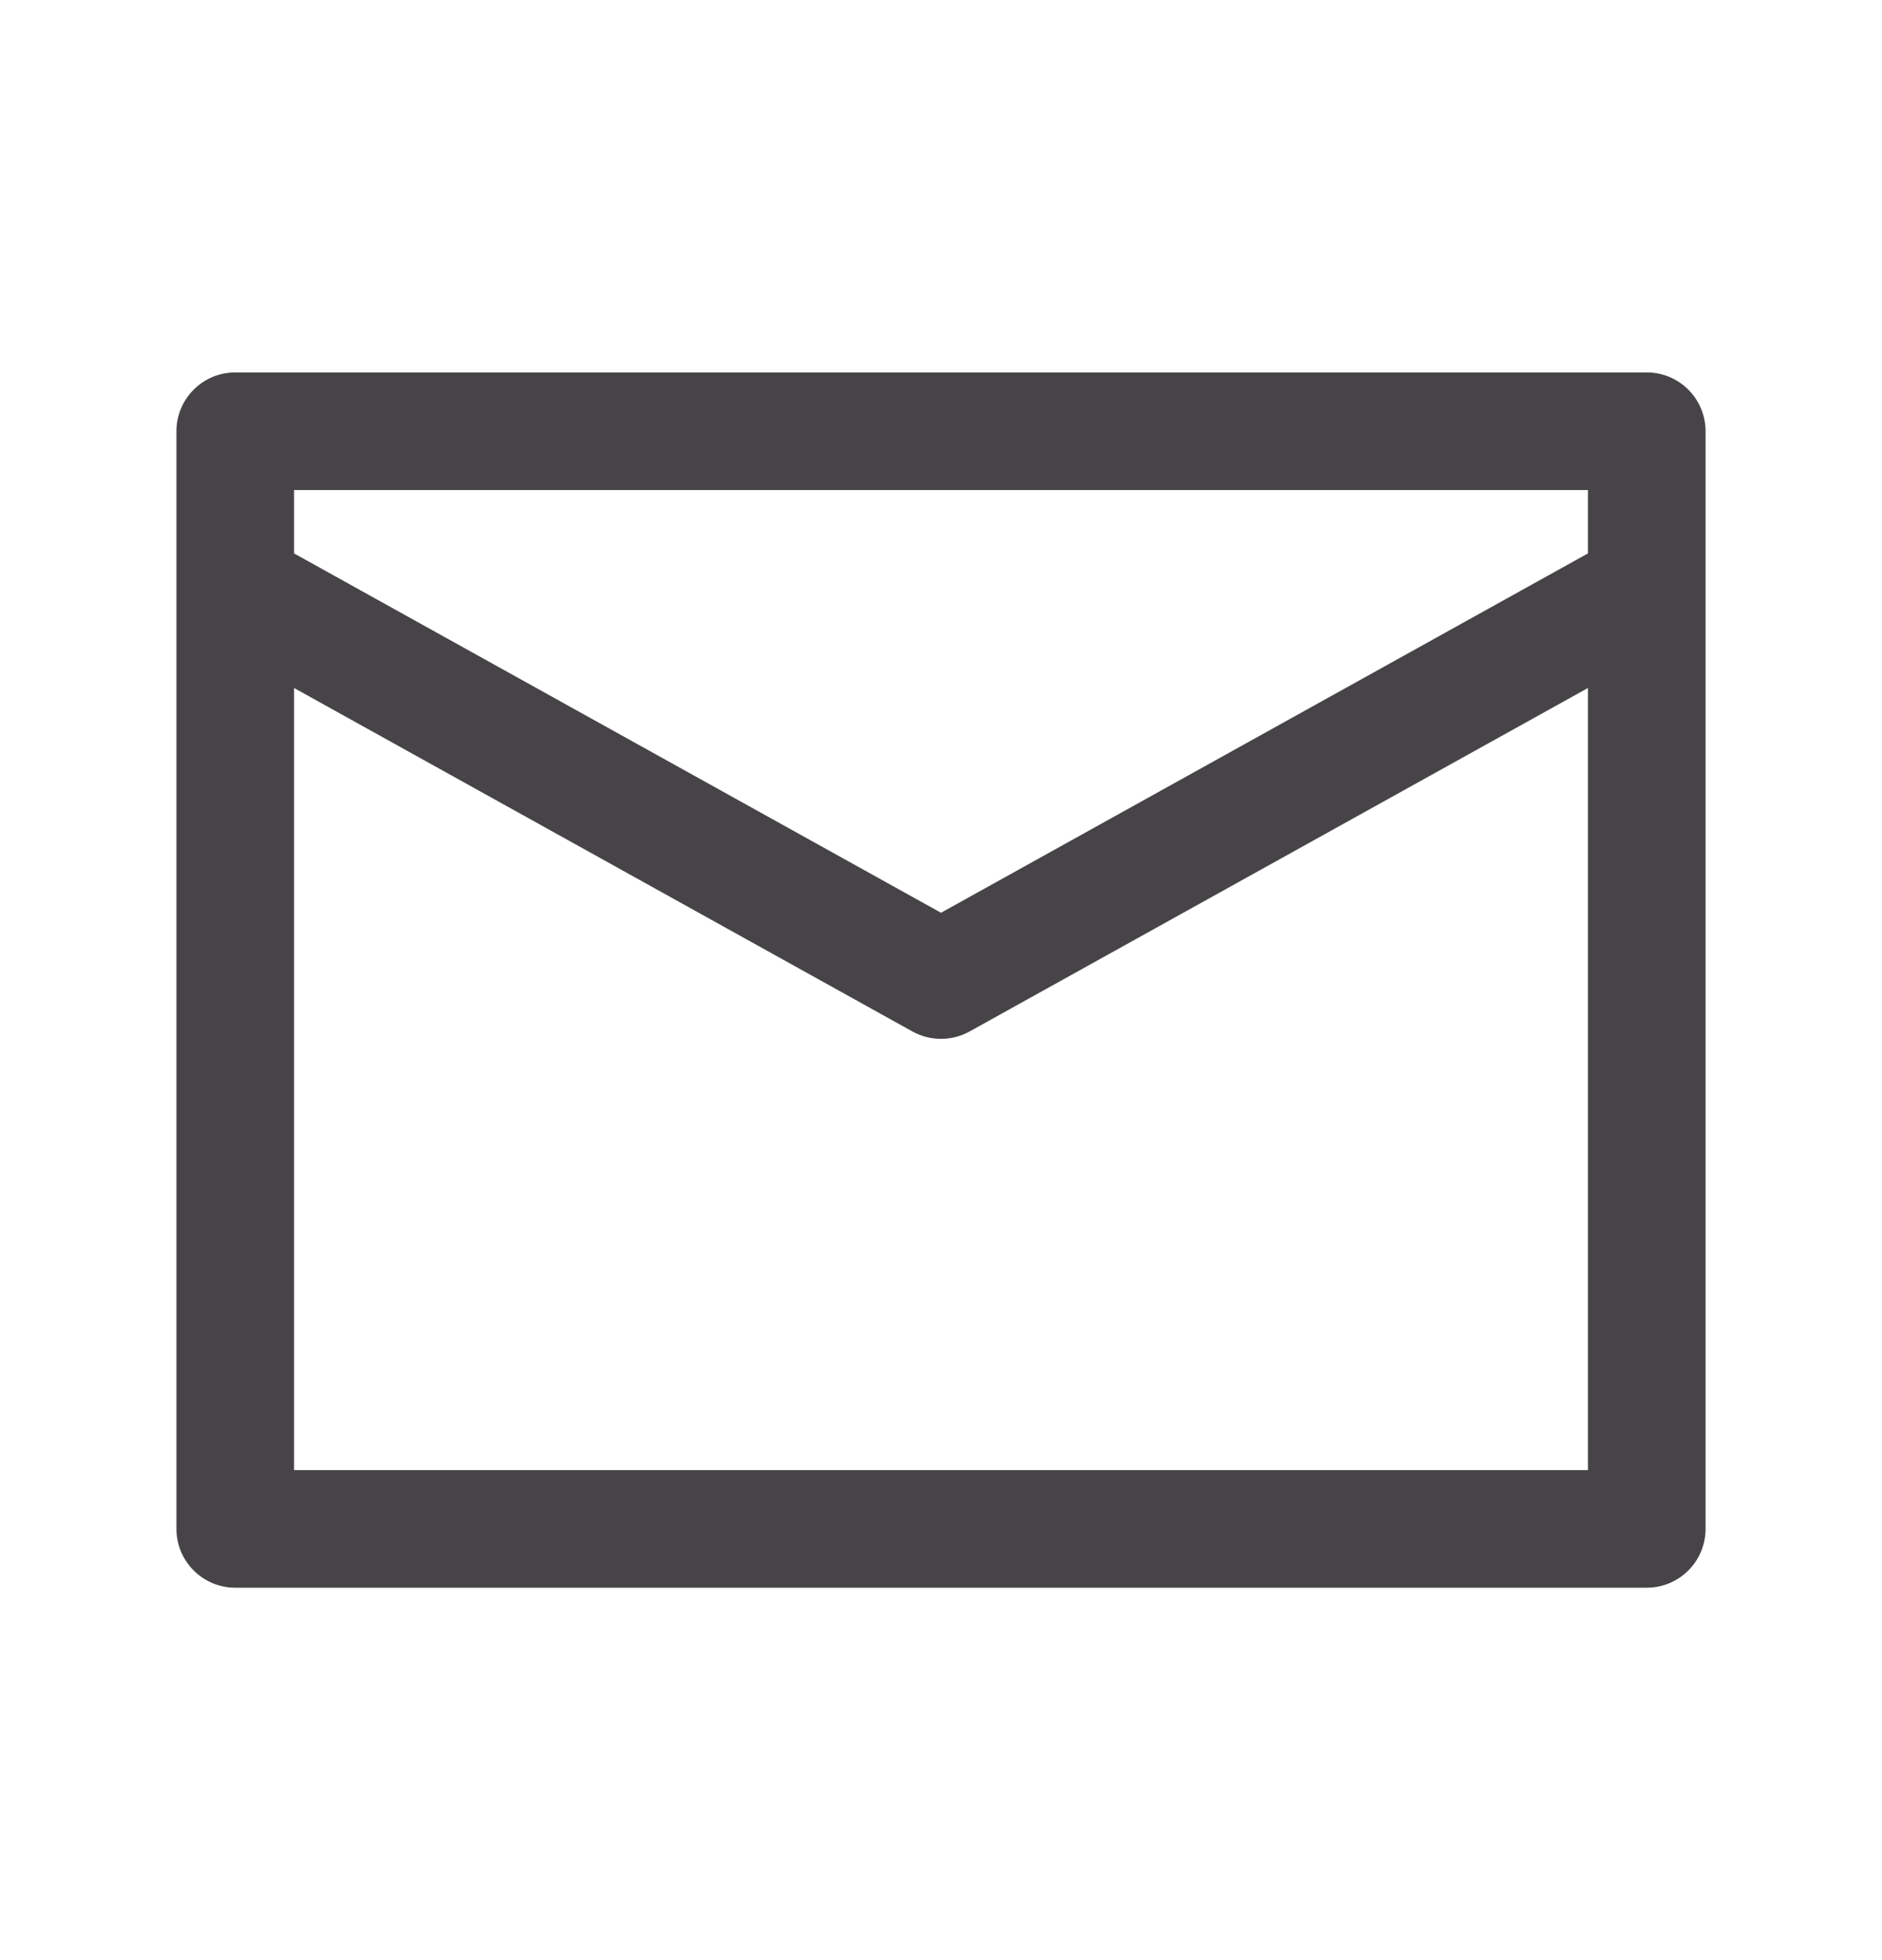 <svg width="24" height="25" viewBox="0 0 24 25" fill="none" xmlns="http://www.w3.org/2000/svg">
<path d="M3 5.5V4.75C2.586 4.75 2.25 5.086 2.25 5.5H3ZM21 5.5H21.75C21.75 5.086 21.414 4.75 21 4.75V5.5ZM21 19.5V20.25C21.414 20.25 21.75 19.914 21.75 19.5H21ZM3 19.5H2.25C2.25 19.914 2.586 20.25 3 20.25V19.5ZM3.364 6.844C3.002 6.643 2.546 6.774 2.345 7.136C2.143 7.498 2.274 7.954 2.636 8.156L3.364 6.844ZM12 12.5L11.636 13.156C11.862 13.281 12.138 13.281 12.364 13.156L12 12.5ZM21.364 8.156C21.727 7.954 21.857 7.498 21.656 7.136C21.455 6.774 20.998 6.643 20.636 6.844L21.364 8.156ZM3 6.25H21V4.75H3V6.25ZM20.25 5.5V19.5H21.75V5.5H20.25ZM21 18.75H3V20.25H21V18.75ZM3.75 19.5V5.5H2.25V19.5H3.75ZM2.636 8.156L11.636 13.156L12.364 11.844L3.364 6.844L2.636 8.156ZM12.364 13.156L21.364 8.156L20.636 6.844L11.636 11.844L12.364 13.156Z" fill="#474448"/>
</svg>
